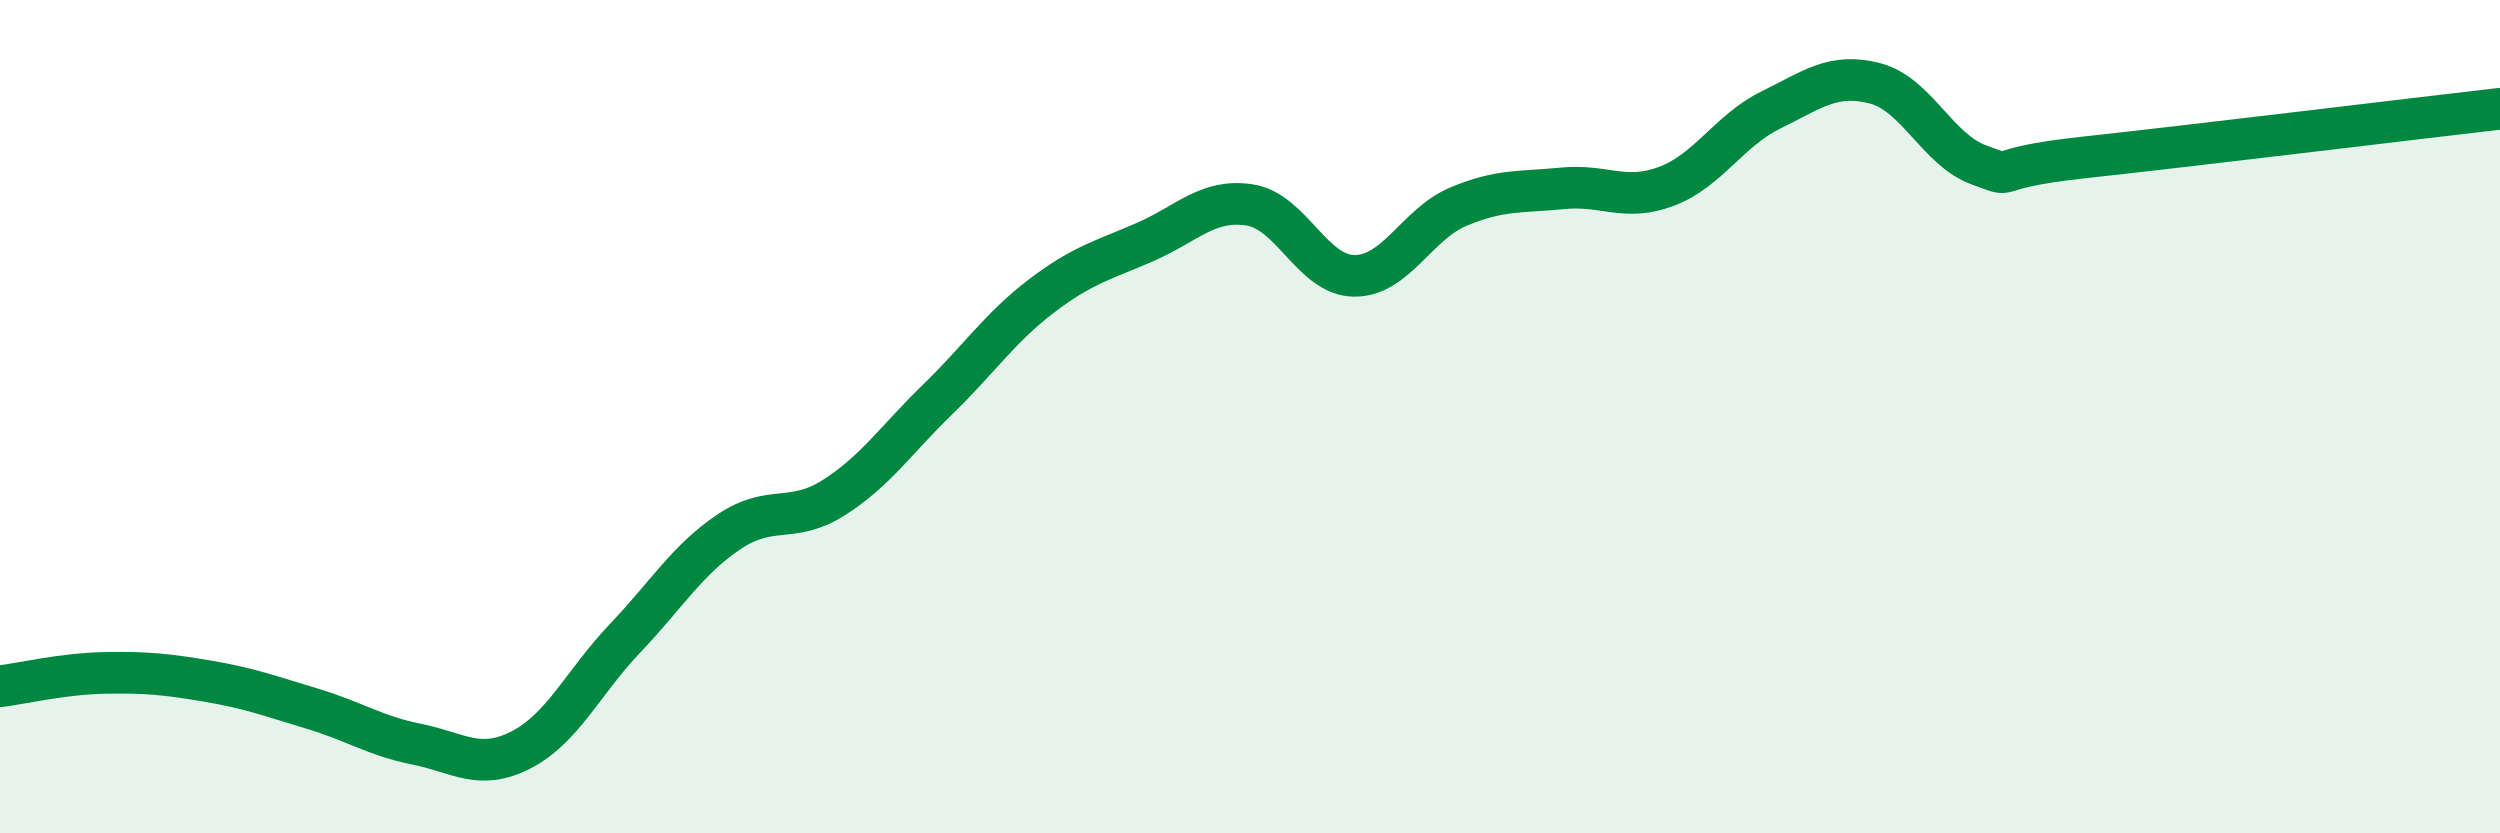
    <svg width="60" height="20" viewBox="0 0 60 20" xmlns="http://www.w3.org/2000/svg">
      <path
        d="M 0,16.47 C 0.5,16.41 1.5,16.17 2.5,16.15 C 3.5,16.13 4,16.18 5,16.35 C 6,16.52 6.5,16.71 7.5,17.01 C 8.5,17.31 9,17.66 10,17.86 C 11,18.06 11.5,18.51 12.5,18 C 13.5,17.49 14,16.37 15,15.32 C 16,14.27 16.5,13.43 17.5,12.76 C 18.5,12.09 19,12.58 20,11.95 C 21,11.32 21.5,10.56 22.5,9.59 C 23.5,8.62 24,7.86 25,7.1 C 26,6.34 26.5,6.24 27.5,5.8 C 28.5,5.36 29,4.76 30,4.92 C 31,5.08 31.5,6.61 32.5,6.62 C 33.5,6.63 34,5.38 35,4.96 C 36,4.54 36.5,4.62 37.5,4.52 C 38.5,4.42 39,4.85 40,4.47 C 41,4.09 41.5,3.13 42.5,2.64 C 43.5,2.15 44,1.74 45,2 C 46,2.26 46.5,3.6 47.5,3.96 C 48.5,4.32 47.5,4.05 50,3.78 C 52.5,3.51 58,2.84 60,2.61L60 20L0 20Z"
        fill="#008740"
        opacity="0.1"
        stroke-linecap="round"
        stroke-linejoin="round"
      />
      <path
        d="M 0,16.47 C 0.5,16.41 1.5,16.17 2.5,16.15 C 3.5,16.13 4,16.18 5,16.35 C 6,16.52 6.5,16.71 7.5,17.01 C 8.5,17.31 9,17.66 10,17.86 C 11,18.06 11.5,18.51 12.5,18 C 13.5,17.49 14,16.37 15,15.32 C 16,14.27 16.5,13.43 17.5,12.76 C 18.5,12.09 19,12.58 20,11.95 C 21,11.32 21.5,10.56 22.5,9.59 C 23.5,8.62 24,7.86 25,7.1 C 26,6.34 26.5,6.24 27.5,5.8 C 28.5,5.36 29,4.76 30,4.92 C 31,5.08 31.5,6.61 32.5,6.62 C 33.5,6.63 34,5.38 35,4.96 C 36,4.54 36.5,4.62 37.5,4.52 C 38.5,4.42 39,4.85 40,4.47 C 41,4.09 41.5,3.13 42.5,2.64 C 43.5,2.15 44,1.74 45,2 C 46,2.26 46.5,3.6 47.5,3.96 C 48.5,4.32 47.5,4.05 50,3.78 C 52.5,3.51 58,2.84 60,2.61"
        stroke="#008740"
        stroke-width="1"
        fill="none"
        stroke-linecap="round"
        stroke-linejoin="round"
      />
    </svg>
  